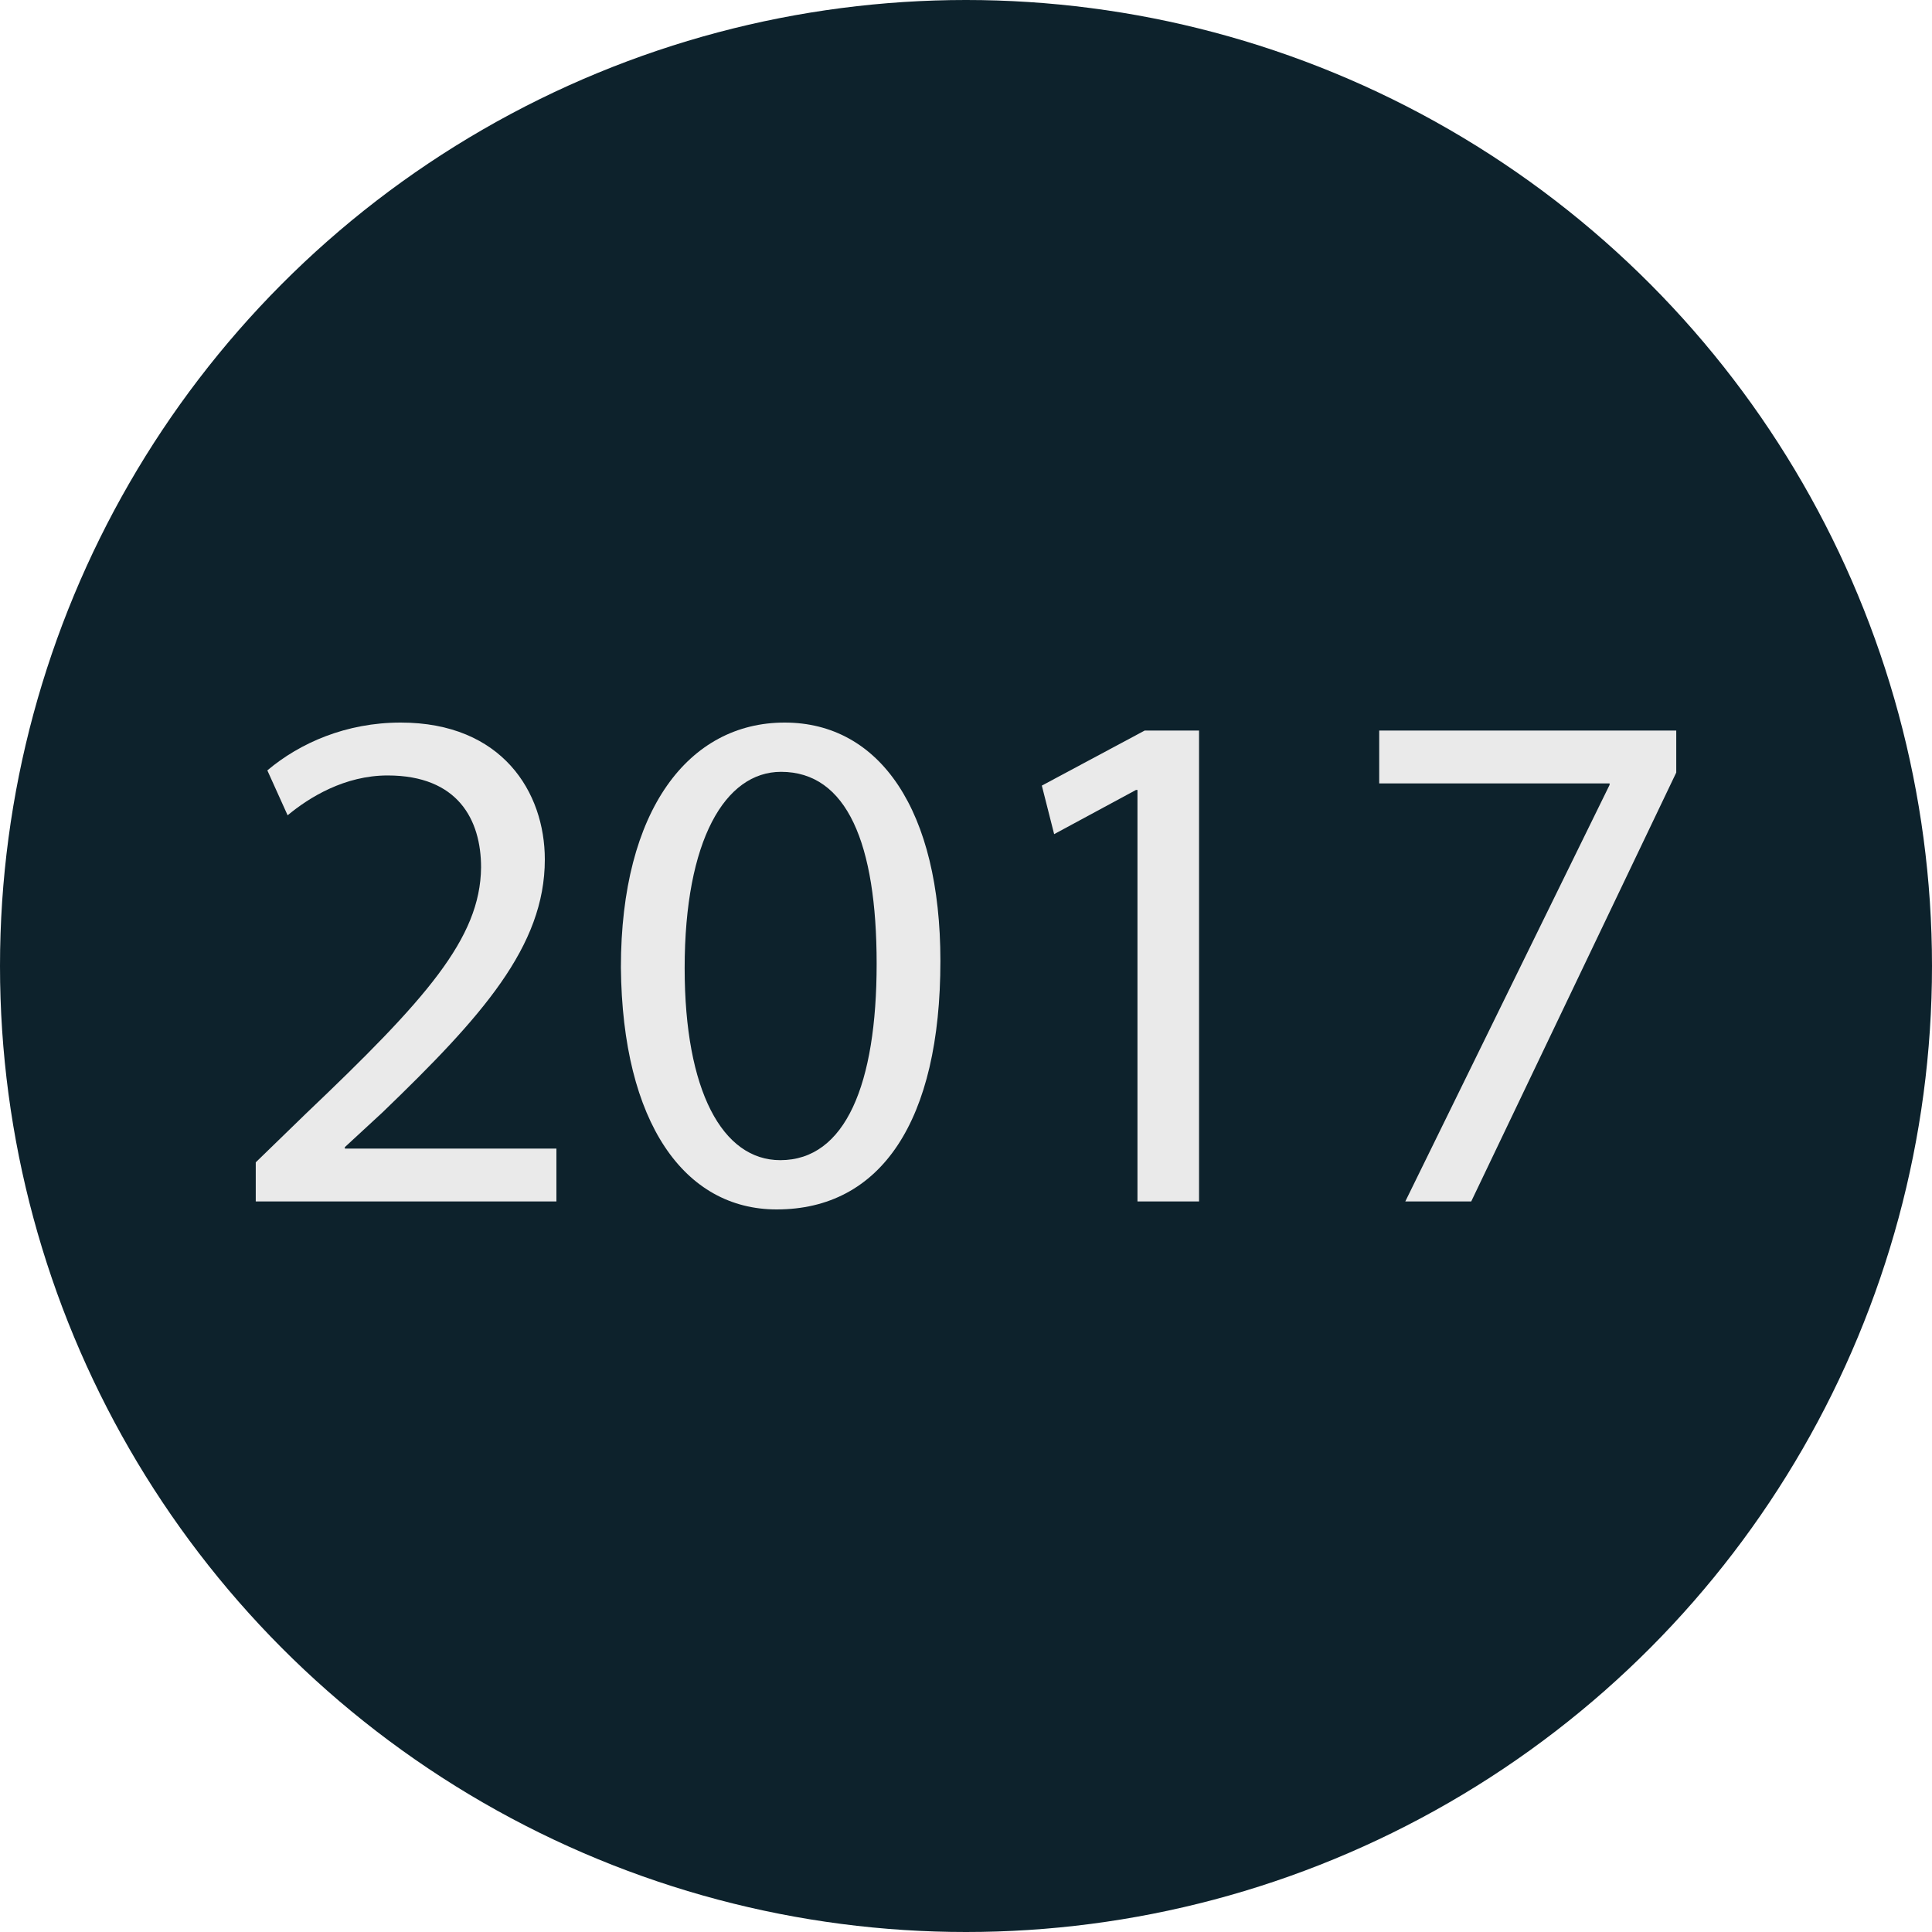 <?xml version="1.0" encoding="UTF-8"?>
<svg id="Layer_1" xmlns="http://www.w3.org/2000/svg" version="1.1" viewBox="0 0 80 80">
  <!-- Generator: Adobe Illustrator 29.8.2, SVG Export Plug-In . SVG Version: 2.1.1 Build 3)  -->
  <defs>
    <style>
      .st0 {
        fill: #eaeaea;
      }

      .st1 {
        fill: #0d222c;
      }
    </style>
  </defs>
  <circle class="st1" cx="40" cy="40" r="40"/>
  <g>
    <path class="st0" d="M10.59,49.75v-1.62l2.07-2.01c4.98-4.74,7.23-7.26,7.26-10.2,0-1.98-.96-3.81-3.87-3.81-1.77,0-3.24.9-4.14,1.65l-.84-1.86c1.35-1.14,3.27-1.98,5.52-1.98,4.2,0,5.97,2.88,5.97,5.67,0,3.6-2.61,6.51-6.72,10.47l-1.56,1.44v.06h8.76v2.19h-12.45Z"/>
    <path class="st0" d="M38.94,39.79c0,6.63-2.46,10.29-6.78,10.29-3.81,0-6.39-3.57-6.45-10.02,0-6.54,2.82-10.14,6.78-10.14s6.45,3.66,6.45,9.87ZM28.35,40.09c0,5.07,1.56,7.95,3.96,7.95,2.7,0,3.99-3.15,3.99-8.13s-1.23-7.95-3.96-7.95c-2.31,0-3.99,2.82-3.99,8.13Z"/>
    <path class="st0" d="M47.1,32.71h-.06l-3.39,1.83-.51-2.01,4.26-2.28h2.25v19.5h-2.55v-17.04Z"/>
    <path class="st0" d="M69.41,30.25v1.74l-8.49,17.76h-2.73l8.46-17.25v-.06h-9.54v-2.19h12.3Z"/>
  </g>
</svg>